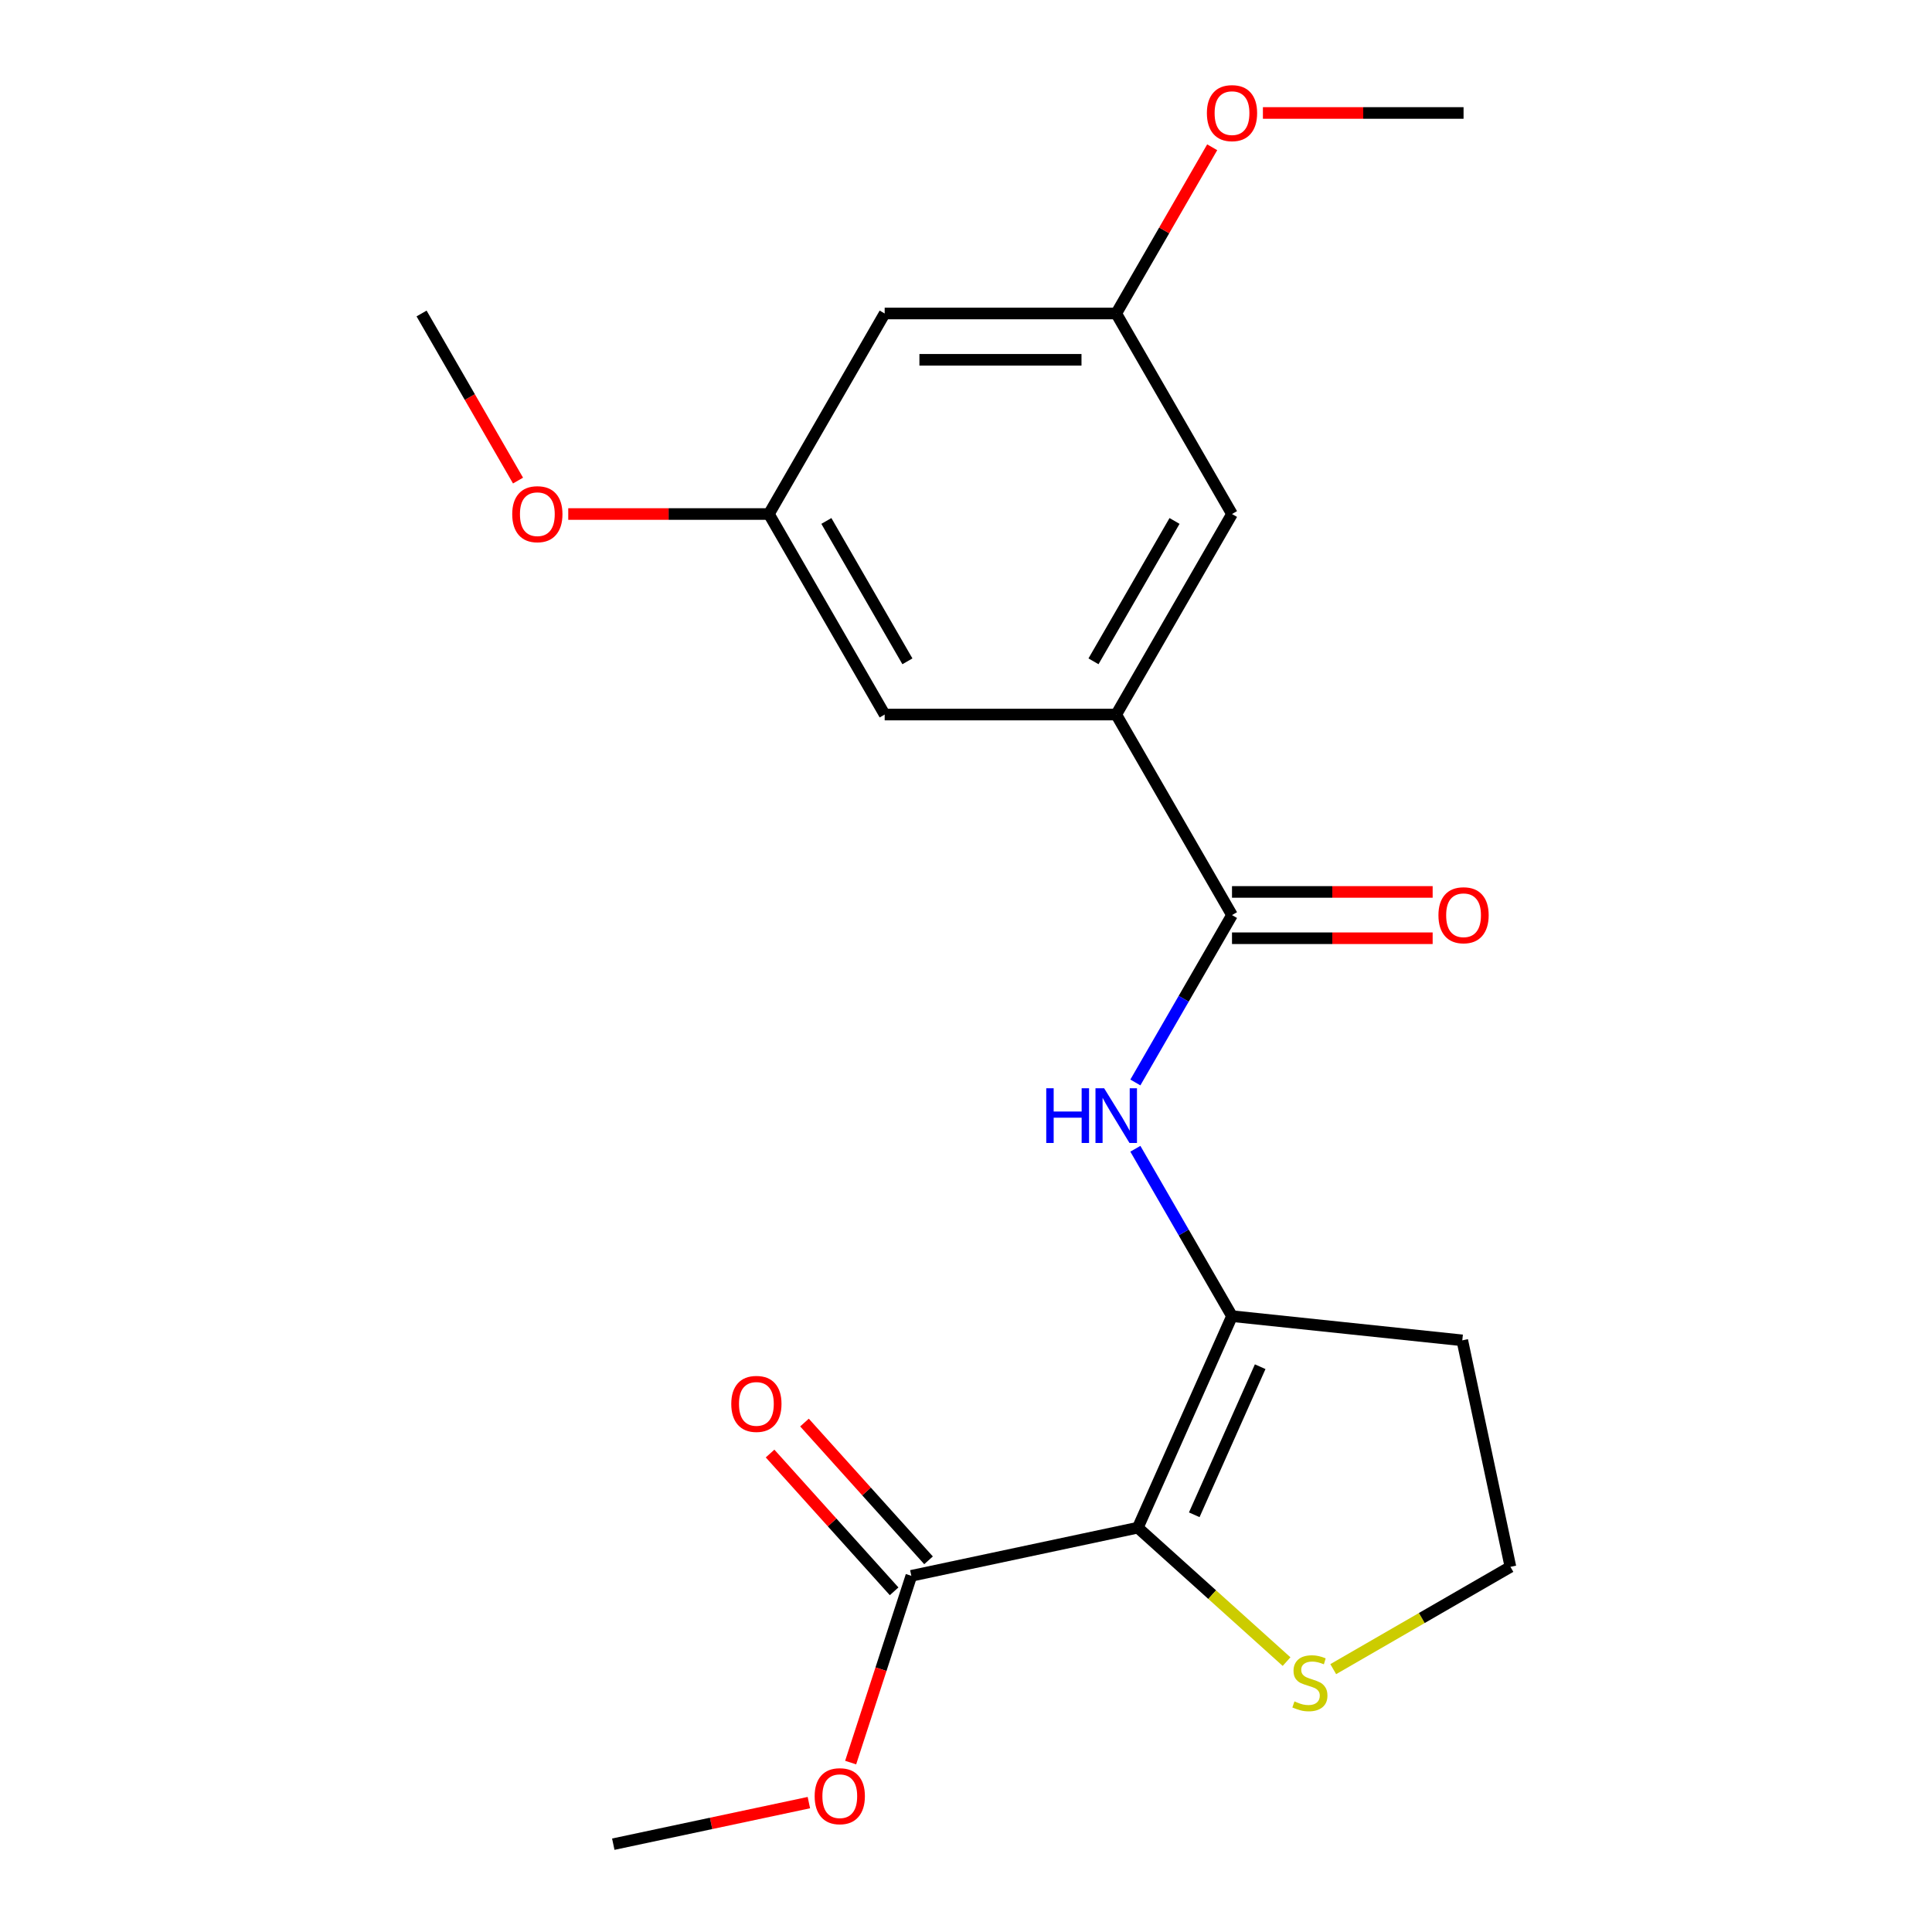 <?xml version='1.0' encoding='iso-8859-1'?>
<svg version='1.1' baseProfile='full'
              xmlns='http://www.w3.org/2000/svg'
                      xmlns:rdkit='http://www.rdkit.org/xml'
                      xmlns:xlink='http://www.w3.org/1999/xlink'
                  xml:space='preserve'
width='1000px' height='1000px' viewBox='0 0 1000 1000'>
<!-- END OF HEADER -->
<rect style='opacity:1.0;fill:#FFFFFF;stroke:none' width='1000' height='1000' x='0' y='0'> </rect>
<path class='bond-0' d='M 588.935,790.724 L 637.683,681.234' style='fill:none;fill-rule:evenodd;stroke:#000000;stroke-width:6px;stroke-linecap:butt;stroke-linejoin:miter;stroke-opacity:1' />
<path class='bond-0' d='M 618.145,784.05 L 652.269,707.407' style='fill:none;fill-rule:evenodd;stroke:#000000;stroke-width:6px;stroke-linecap:butt;stroke-linejoin:miter;stroke-opacity:1' />
<path class='bond-3' d='M 588.935,790.724 L 471.703,815.642' style='fill:none;fill-rule:evenodd;stroke:#000000;stroke-width:6px;stroke-linecap:butt;stroke-linejoin:miter;stroke-opacity:1' />
<path class='bond-5' d='M 588.935,790.724 L 627.43,825.385' style='fill:none;fill-rule:evenodd;stroke:#000000;stroke-width:6px;stroke-linecap:butt;stroke-linejoin:miter;stroke-opacity:1' />
<path class='bond-5' d='M 627.43,825.385 L 665.925,860.046' style='fill:none;fill-rule:evenodd;stroke:#CCCC00;stroke-width:6px;stroke-linecap:butt;stroke-linejoin:miter;stroke-opacity:1' />
<path class='bond-2' d='M 637.683,681.234 L 612.673,637.915' style='fill:none;fill-rule:evenodd;stroke:#000000;stroke-width:6px;stroke-linecap:butt;stroke-linejoin:miter;stroke-opacity:1' />
<path class='bond-2' d='M 612.673,637.915 L 587.662,594.596' style='fill:none;fill-rule:evenodd;stroke:#0000FF;stroke-width:6px;stroke-linecap:butt;stroke-linejoin:miter;stroke-opacity:1' />
<path class='bond-13' d='M 637.683,681.234 L 756.877,693.762' style='fill:none;fill-rule:evenodd;stroke:#000000;stroke-width:6px;stroke-linecap:butt;stroke-linejoin:miter;stroke-opacity:1' />
<path class='bond-1' d='M 637.683,473.646 L 612.673,516.965' style='fill:none;fill-rule:evenodd;stroke:#000000;stroke-width:6px;stroke-linecap:butt;stroke-linejoin:miter;stroke-opacity:1' />
<path class='bond-1' d='M 612.673,516.965 L 587.662,560.284' style='fill:none;fill-rule:evenodd;stroke:#0000FF;stroke-width:6px;stroke-linecap:butt;stroke-linejoin:miter;stroke-opacity:1' />
<path class='bond-4' d='M 637.683,473.646 L 577.757,369.852' style='fill:none;fill-rule:evenodd;stroke:#000000;stroke-width:6px;stroke-linecap:butt;stroke-linejoin:miter;stroke-opacity:1' />
<path class='bond-8' d='M 637.683,485.631 L 689.61,485.631' style='fill:none;fill-rule:evenodd;stroke:#000000;stroke-width:6px;stroke-linecap:butt;stroke-linejoin:miter;stroke-opacity:1' />
<path class='bond-8' d='M 689.61,485.631 L 741.538,485.631' style='fill:none;fill-rule:evenodd;stroke:#FF0000;stroke-width:6px;stroke-linecap:butt;stroke-linejoin:miter;stroke-opacity:1' />
<path class='bond-8' d='M 637.683,461.661 L 689.61,461.661' style='fill:none;fill-rule:evenodd;stroke:#000000;stroke-width:6px;stroke-linecap:butt;stroke-linejoin:miter;stroke-opacity:1' />
<path class='bond-8' d='M 689.61,461.661 L 741.538,461.661' style='fill:none;fill-rule:evenodd;stroke:#FF0000;stroke-width:6px;stroke-linecap:butt;stroke-linejoin:miter;stroke-opacity:1' />
<path class='bond-12' d='M 480.61,807.622 L 448.506,771.967' style='fill:none;fill-rule:evenodd;stroke:#000000;stroke-width:6px;stroke-linecap:butt;stroke-linejoin:miter;stroke-opacity:1' />
<path class='bond-12' d='M 448.506,771.967 L 416.402,736.312' style='fill:none;fill-rule:evenodd;stroke:#FF0000;stroke-width:6px;stroke-linecap:butt;stroke-linejoin:miter;stroke-opacity:1' />
<path class='bond-12' d='M 462.796,823.662 L 430.692,788.006' style='fill:none;fill-rule:evenodd;stroke:#000000;stroke-width:6px;stroke-linecap:butt;stroke-linejoin:miter;stroke-opacity:1' />
<path class='bond-12' d='M 430.692,788.006 L 398.588,752.351' style='fill:none;fill-rule:evenodd;stroke:#FF0000;stroke-width:6px;stroke-linecap:butt;stroke-linejoin:miter;stroke-opacity:1' />
<path class='bond-15' d='M 471.703,815.642 L 455.998,863.976' style='fill:none;fill-rule:evenodd;stroke:#000000;stroke-width:6px;stroke-linecap:butt;stroke-linejoin:miter;stroke-opacity:1' />
<path class='bond-15' d='M 455.998,863.976 L 440.293,912.311' style='fill:none;fill-rule:evenodd;stroke:#FF0000;stroke-width:6px;stroke-linecap:butt;stroke-linejoin:miter;stroke-opacity:1' />
<path class='bond-6' d='M 577.757,369.852 L 637.683,266.058' style='fill:none;fill-rule:evenodd;stroke:#000000;stroke-width:6px;stroke-linecap:butt;stroke-linejoin:miter;stroke-opacity:1' />
<path class='bond-6' d='M 565.987,342.298 L 607.935,269.642' style='fill:none;fill-rule:evenodd;stroke:#000000;stroke-width:6px;stroke-linecap:butt;stroke-linejoin:miter;stroke-opacity:1' />
<path class='bond-7' d='M 577.757,369.852 L 457.906,369.852' style='fill:none;fill-rule:evenodd;stroke:#000000;stroke-width:6px;stroke-linecap:butt;stroke-linejoin:miter;stroke-opacity:1' />
<path class='bond-14' d='M 690.078,863.947 L 735.937,837.471' style='fill:none;fill-rule:evenodd;stroke:#CCCC00;stroke-width:6px;stroke-linecap:butt;stroke-linejoin:miter;stroke-opacity:1' />
<path class='bond-14' d='M 735.937,837.471 L 781.796,810.994' style='fill:none;fill-rule:evenodd;stroke:#000000;stroke-width:6px;stroke-linecap:butt;stroke-linejoin:miter;stroke-opacity:1' />
<path class='bond-11' d='M 637.683,266.058 L 577.757,162.264' style='fill:none;fill-rule:evenodd;stroke:#000000;stroke-width:6px;stroke-linecap:butt;stroke-linejoin:miter;stroke-opacity:1' />
<path class='bond-10' d='M 457.906,369.852 L 397.981,266.058' style='fill:none;fill-rule:evenodd;stroke:#000000;stroke-width:6px;stroke-linecap:butt;stroke-linejoin:miter;stroke-opacity:1' />
<path class='bond-10' d='M 469.676,342.298 L 427.728,269.642' style='fill:none;fill-rule:evenodd;stroke:#000000;stroke-width:6px;stroke-linecap:butt;stroke-linejoin:miter;stroke-opacity:1' />
<path class='bond-9' d='M 457.906,162.264 L 397.981,266.058' style='fill:none;fill-rule:evenodd;stroke:#000000;stroke-width:6px;stroke-linecap:butt;stroke-linejoin:miter;stroke-opacity:1' />
<path class='bond-22' d='M 457.906,162.264 L 577.757,162.264' style='fill:none;fill-rule:evenodd;stroke:#000000;stroke-width:6px;stroke-linecap:butt;stroke-linejoin:miter;stroke-opacity:1' />
<path class='bond-22' d='M 475.884,186.234 L 559.78,186.234' style='fill:none;fill-rule:evenodd;stroke:#000000;stroke-width:6px;stroke-linecap:butt;stroke-linejoin:miter;stroke-opacity:1' />
<path class='bond-17' d='M 397.981,266.058 L 346.053,266.058' style='fill:none;fill-rule:evenodd;stroke:#000000;stroke-width:6px;stroke-linecap:butt;stroke-linejoin:miter;stroke-opacity:1' />
<path class='bond-17' d='M 346.053,266.058 L 294.126,266.058' style='fill:none;fill-rule:evenodd;stroke:#FF0000;stroke-width:6px;stroke-linecap:butt;stroke-linejoin:miter;stroke-opacity:1' />
<path class='bond-16' d='M 577.757,162.264 L 602.594,119.245' style='fill:none;fill-rule:evenodd;stroke:#000000;stroke-width:6px;stroke-linecap:butt;stroke-linejoin:miter;stroke-opacity:1' />
<path class='bond-16' d='M 602.594,119.245 L 627.431,76.226' style='fill:none;fill-rule:evenodd;stroke:#FF0000;stroke-width:6px;stroke-linecap:butt;stroke-linejoin:miter;stroke-opacity:1' />
<path class='bond-21' d='M 756.877,693.762 L 781.796,810.994' style='fill:none;fill-rule:evenodd;stroke:#000000;stroke-width:6px;stroke-linecap:butt;stroke-linejoin:miter;stroke-opacity:1' />
<path class='bond-18' d='M 418.671,933.027 L 368.053,943.786' style='fill:none;fill-rule:evenodd;stroke:#FF0000;stroke-width:6px;stroke-linecap:butt;stroke-linejoin:miter;stroke-opacity:1' />
<path class='bond-18' d='M 368.053,943.786 L 317.435,954.545' style='fill:none;fill-rule:evenodd;stroke:#000000;stroke-width:6px;stroke-linecap:butt;stroke-linejoin:miter;stroke-opacity:1' />
<path class='bond-19' d='M 653.679,58.47 L 705.606,58.47' style='fill:none;fill-rule:evenodd;stroke:#FF0000;stroke-width:6px;stroke-linecap:butt;stroke-linejoin:miter;stroke-opacity:1' />
<path class='bond-19' d='M 705.606,58.47 L 757.534,58.47' style='fill:none;fill-rule:evenodd;stroke:#000000;stroke-width:6px;stroke-linecap:butt;stroke-linejoin:miter;stroke-opacity:1' />
<path class='bond-20' d='M 268.132,248.742 L 243.168,205.503' style='fill:none;fill-rule:evenodd;stroke:#FF0000;stroke-width:6px;stroke-linecap:butt;stroke-linejoin:miter;stroke-opacity:1' />
<path class='bond-20' d='M 243.168,205.503 L 218.204,162.264' style='fill:none;fill-rule:evenodd;stroke:#000000;stroke-width:6px;stroke-linecap:butt;stroke-linejoin:miter;stroke-opacity:1' />
<path  class='atom-3' d='M 541.537 563.28
L 545.377 563.28
L 545.377 575.32
L 559.857 575.32
L 559.857 563.28
L 563.697 563.28
L 563.697 591.6
L 559.857 591.6
L 559.857 578.52
L 545.377 578.52
L 545.377 591.6
L 541.537 591.6
L 541.537 563.28
' fill='#0000FF'/>
<path  class='atom-3' d='M 571.497 563.28
L 580.777 578.28
Q 581.697 579.76, 583.177 582.44
Q 584.657 585.12, 584.737 585.28
L 584.737 563.28
L 588.497 563.28
L 588.497 591.6
L 584.617 591.6
L 574.657 575.2
Q 573.497 573.28, 572.257 571.08
Q 571.057 568.88, 570.697 568.2
L 570.697 591.6
L 567.017 591.6
L 567.017 563.28
L 571.497 563.28
' fill='#0000FF'/>
<path  class='atom-6' d='M 670.002 880.64
Q 670.322 880.76, 671.642 881.32
Q 672.962 881.88, 674.402 882.24
Q 675.882 882.56, 677.322 882.56
Q 680.002 882.56, 681.562 881.28
Q 683.122 879.96, 683.122 877.68
Q 683.122 876.12, 682.322 875.16
Q 681.562 874.2, 680.362 873.68
Q 679.162 873.16, 677.162 872.56
Q 674.642 871.8, 673.122 871.08
Q 671.642 870.36, 670.562 868.84
Q 669.522 867.32, 669.522 864.76
Q 669.522 861.2, 671.922 859
Q 674.362 856.8, 679.162 856.8
Q 682.442 856.8, 686.162 858.36
L 685.242 861.44
Q 681.842 860.04, 679.282 860.04
Q 676.522 860.04, 675.002 861.2
Q 673.482 862.32, 673.522 864.28
Q 673.522 865.8, 674.282 866.72
Q 675.082 867.64, 676.202 868.16
Q 677.362 868.68, 679.282 869.28
Q 681.842 870.08, 683.362 870.88
Q 684.882 871.68, 685.962 873.32
Q 687.082 874.92, 687.082 877.68
Q 687.082 881.6, 684.442 883.72
Q 681.842 885.8, 677.482 885.8
Q 674.962 885.8, 673.042 885.24
Q 671.162 884.72, 668.922 883.8
L 670.002 880.64
' fill='#CCCC00'/>
<path  class='atom-9' d='M 744.534 473.726
Q 744.534 466.926, 747.894 463.126
Q 751.254 459.326, 757.534 459.326
Q 763.814 459.326, 767.174 463.126
Q 770.534 466.926, 770.534 473.726
Q 770.534 480.606, 767.134 484.526
Q 763.734 488.406, 757.534 488.406
Q 751.294 488.406, 747.894 484.526
Q 744.534 480.646, 744.534 473.726
M 757.534 485.206
Q 761.854 485.206, 764.174 482.326
Q 766.534 479.406, 766.534 473.726
Q 766.534 468.166, 764.174 465.366
Q 761.854 462.526, 757.534 462.526
Q 753.214 462.526, 750.854 465.326
Q 748.534 468.126, 748.534 473.726
Q 748.534 479.446, 750.854 482.326
Q 753.214 485.206, 757.534 485.206
' fill='#FF0000'/>
<path  class='atom-13' d='M 378.507 726.655
Q 378.507 719.855, 381.867 716.055
Q 385.227 712.255, 391.507 712.255
Q 397.787 712.255, 401.147 716.055
Q 404.507 719.855, 404.507 726.655
Q 404.507 733.535, 401.107 737.455
Q 397.707 741.335, 391.507 741.335
Q 385.267 741.335, 381.867 737.455
Q 378.507 733.575, 378.507 726.655
M 391.507 738.135
Q 395.827 738.135, 398.147 735.255
Q 400.507 732.335, 400.507 726.655
Q 400.507 721.095, 398.147 718.295
Q 395.827 715.455, 391.507 715.455
Q 387.187 715.455, 384.827 718.255
Q 382.507 721.055, 382.507 726.655
Q 382.507 732.375, 384.827 735.255
Q 387.187 738.135, 391.507 738.135
' fill='#FF0000'/>
<path  class='atom-16' d='M 421.667 929.707
Q 421.667 922.907, 425.027 919.107
Q 428.387 915.307, 434.667 915.307
Q 440.947 915.307, 444.307 919.107
Q 447.667 922.907, 447.667 929.707
Q 447.667 936.587, 444.267 940.507
Q 440.867 944.387, 434.667 944.387
Q 428.427 944.387, 425.027 940.507
Q 421.667 936.627, 421.667 929.707
M 434.667 941.187
Q 438.987 941.187, 441.307 938.307
Q 443.667 935.387, 443.667 929.707
Q 443.667 924.147, 441.307 921.347
Q 438.987 918.507, 434.667 918.507
Q 430.347 918.507, 427.987 921.307
Q 425.667 924.107, 425.667 929.707
Q 425.667 935.427, 427.987 938.307
Q 430.347 941.187, 434.667 941.187
' fill='#FF0000'/>
<path  class='atom-17' d='M 624.683 58.55
Q 624.683 51.75, 628.043 47.95
Q 631.403 44.15, 637.683 44.15
Q 643.963 44.15, 647.323 47.95
Q 650.683 51.75, 650.683 58.55
Q 650.683 65.43, 647.283 69.35
Q 643.883 73.23, 637.683 73.23
Q 631.443 73.23, 628.043 69.35
Q 624.683 65.47, 624.683 58.55
M 637.683 70.03
Q 642.003 70.03, 644.323 67.15
Q 646.683 64.23, 646.683 58.55
Q 646.683 52.99, 644.323 50.19
Q 642.003 47.35, 637.683 47.35
Q 633.363 47.35, 631.003 50.15
Q 628.683 52.95, 628.683 58.55
Q 628.683 64.27, 631.003 67.15
Q 633.363 70.03, 637.683 70.03
' fill='#FF0000'/>
<path  class='atom-18' d='M 265.13 266.138
Q 265.13 259.338, 268.49 255.538
Q 271.85 251.738, 278.13 251.738
Q 284.41 251.738, 287.77 255.538
Q 291.13 259.338, 291.13 266.138
Q 291.13 273.018, 287.73 276.938
Q 284.33 280.818, 278.13 280.818
Q 271.89 280.818, 268.49 276.938
Q 265.13 273.058, 265.13 266.138
M 278.13 277.618
Q 282.45 277.618, 284.77 274.738
Q 287.13 271.818, 287.13 266.138
Q 287.13 260.578, 284.77 257.778
Q 282.45 254.938, 278.13 254.938
Q 273.81 254.938, 271.45 257.738
Q 269.13 260.538, 269.13 266.138
Q 269.13 271.858, 271.45 274.738
Q 273.81 277.618, 278.13 277.618
' fill='#FF0000'/>
</svg>
